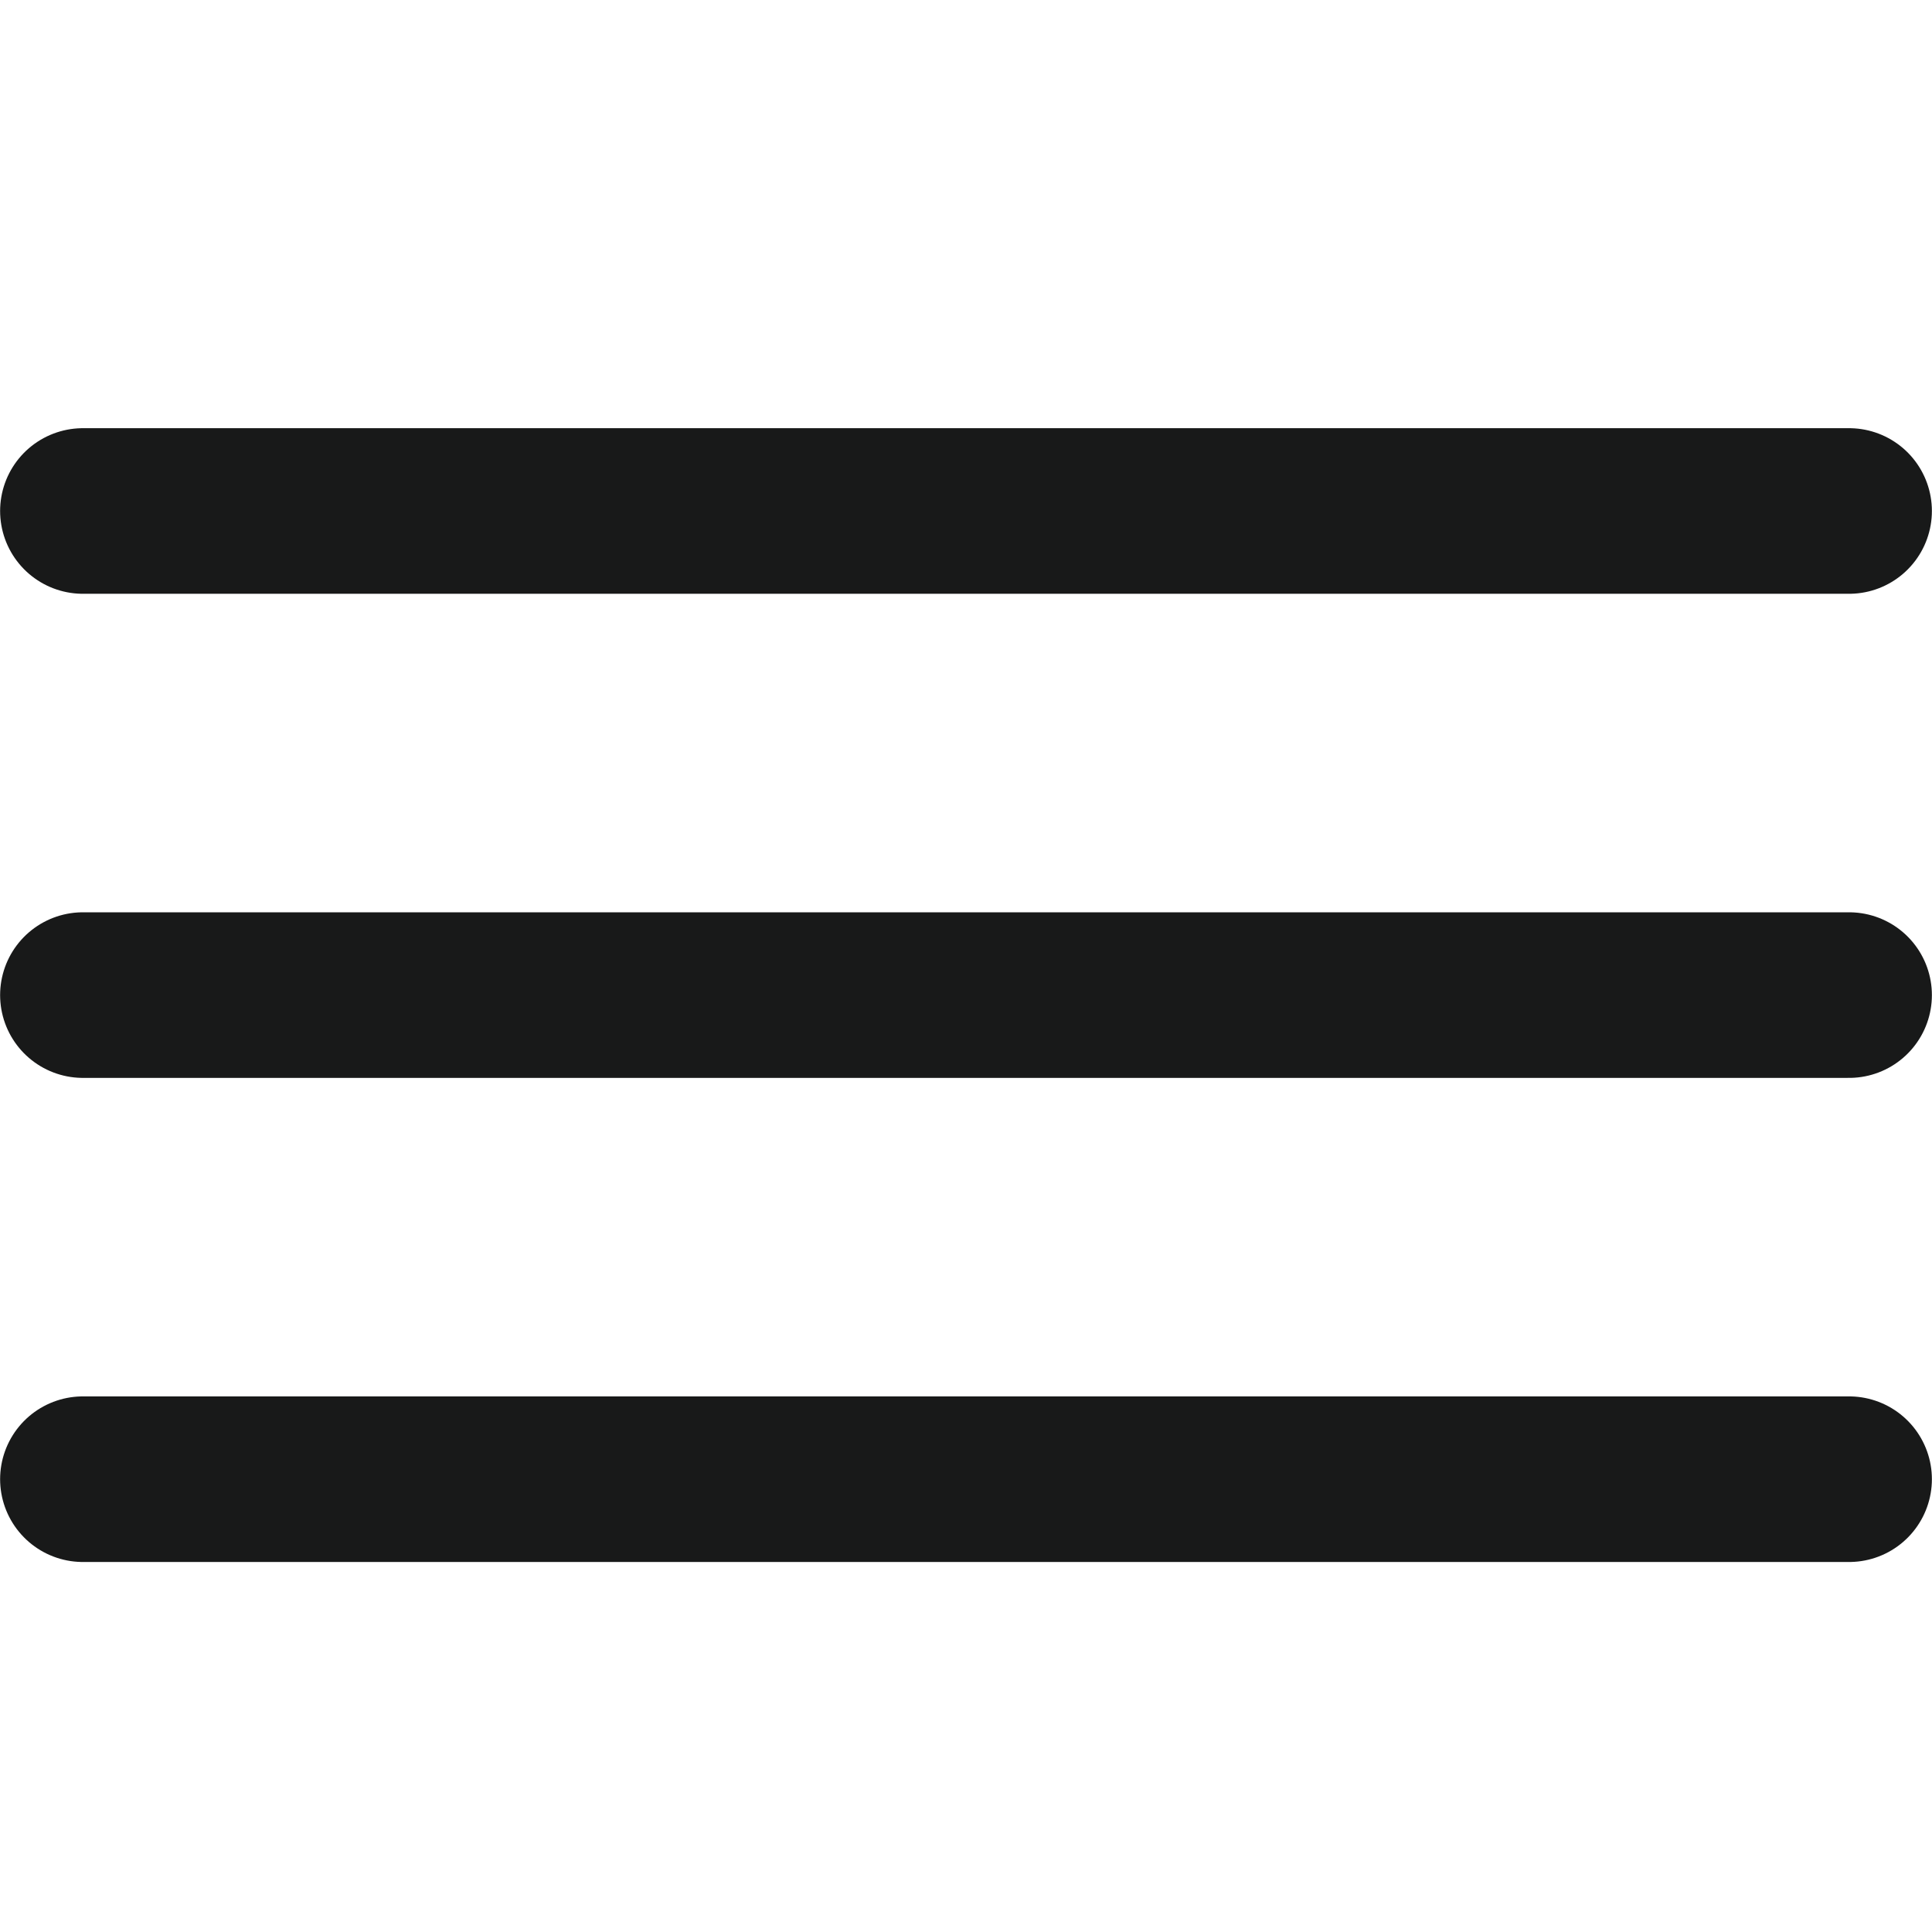 <svg viewBox="0 0 35 35" width="35" height="35" fill="none" xmlns="http://www.w3.org/2000/svg">
  <path d="M 1.502 26.797 L 33.498 26.797 M 1.502 18.027 L 33.498 18.027 M 1.502 9.257 L 33.498 9.257" stroke="#181919" stroke-width="3" stroke-linecap="round" stroke-linejoin="round" style=""/>
</svg>